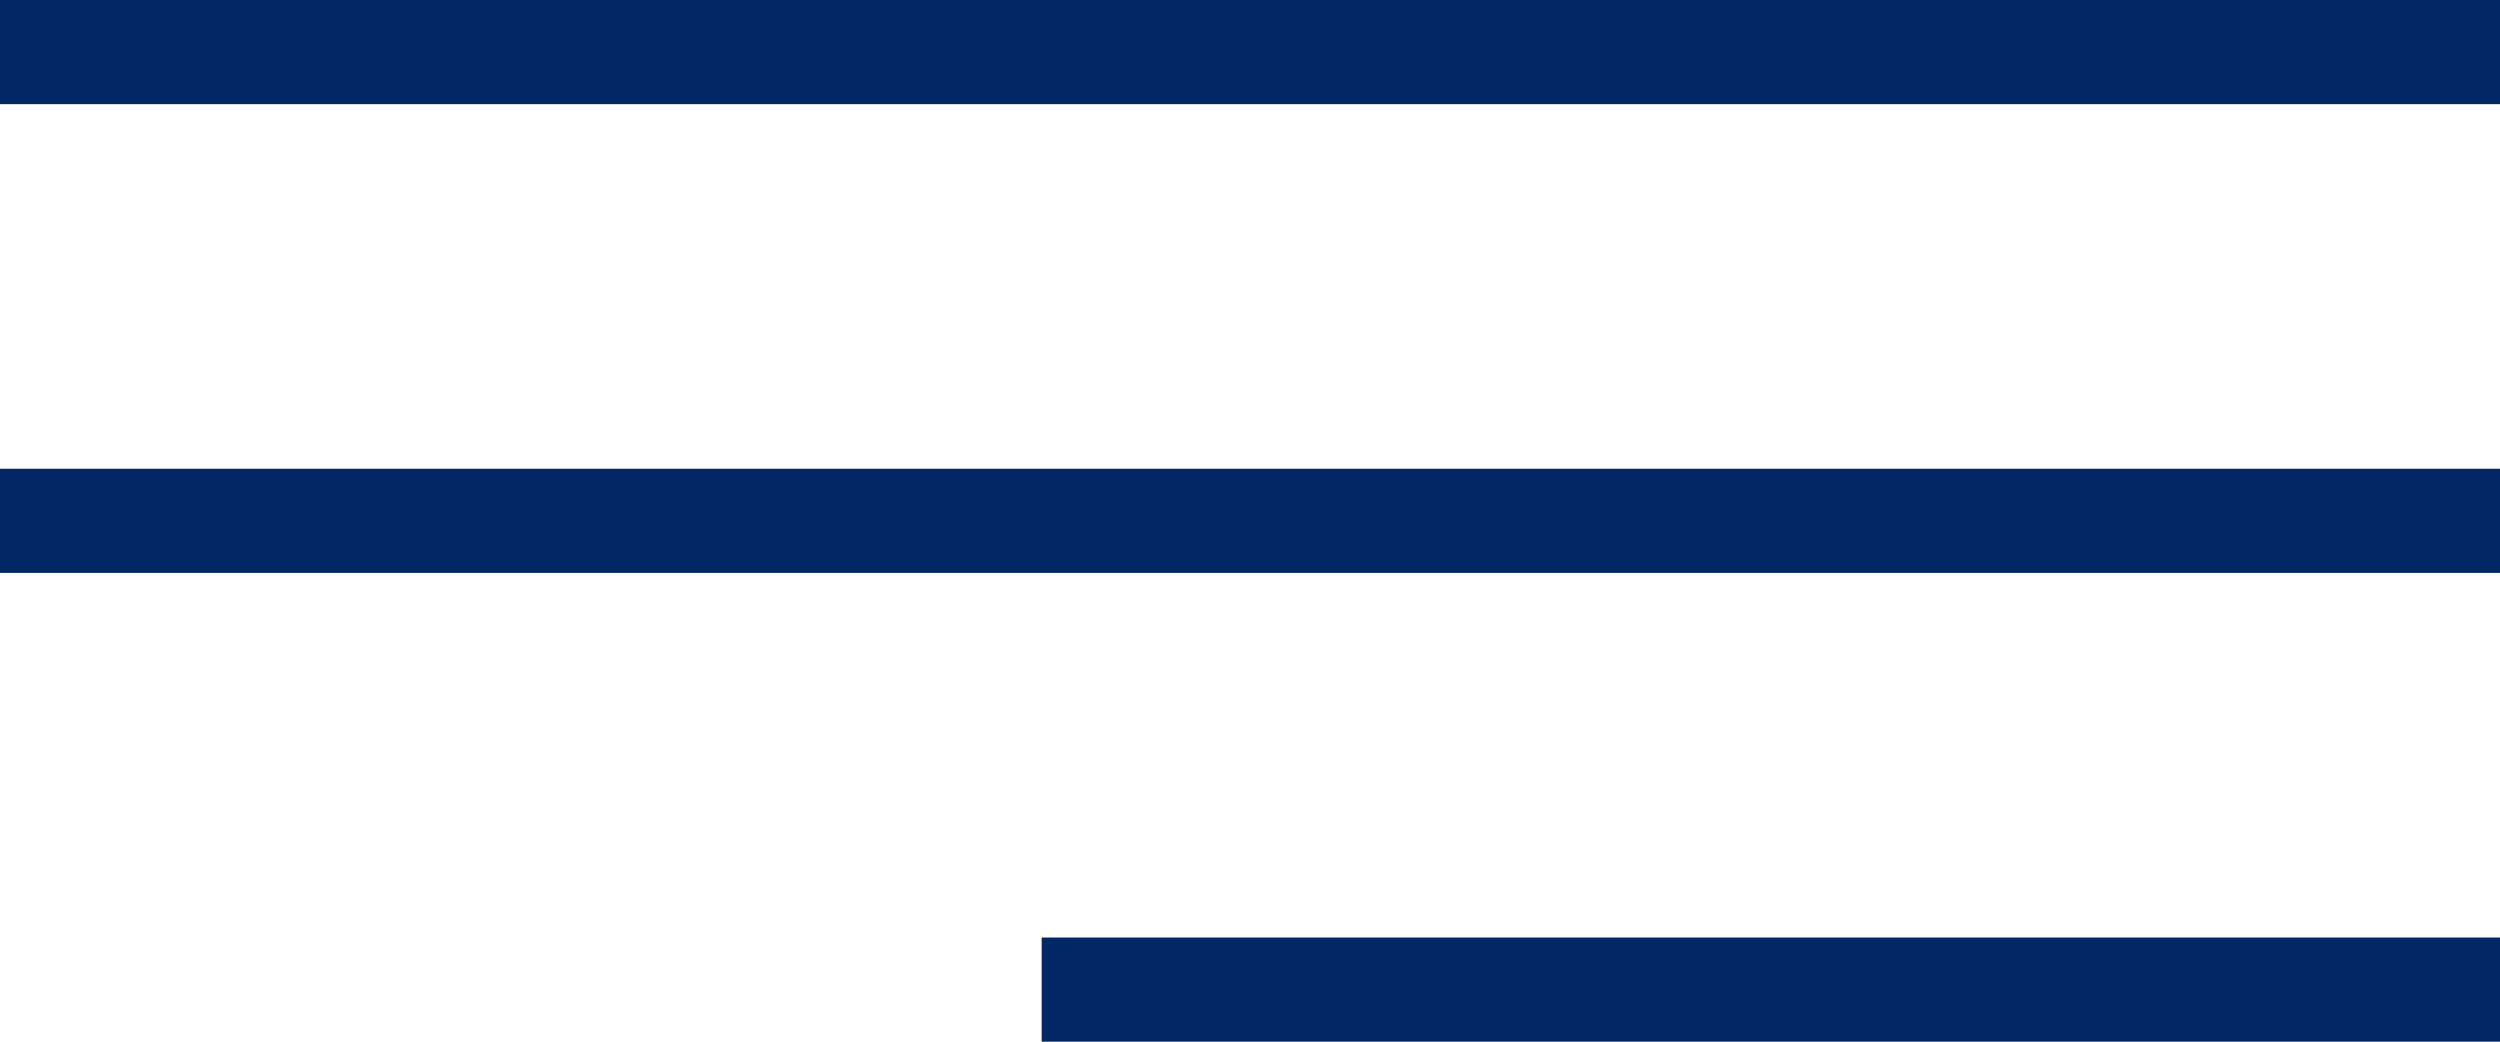 <?xml version="1.0" encoding="UTF-8"?> <svg xmlns="http://www.w3.org/2000/svg" width="24" height="10" viewBox="0 0 24 10" fill="none"><line x1="24" y1="0.5" x2="4.37114e-08" y2="0.5" stroke="#012864"></line><line x1="24" y1="9.5" x2="10" y2="9.5" stroke="#012864"></line><line x1="24" y1="5" x2="-2.9141e-08" y2="5" stroke="#012864"></line></svg> 